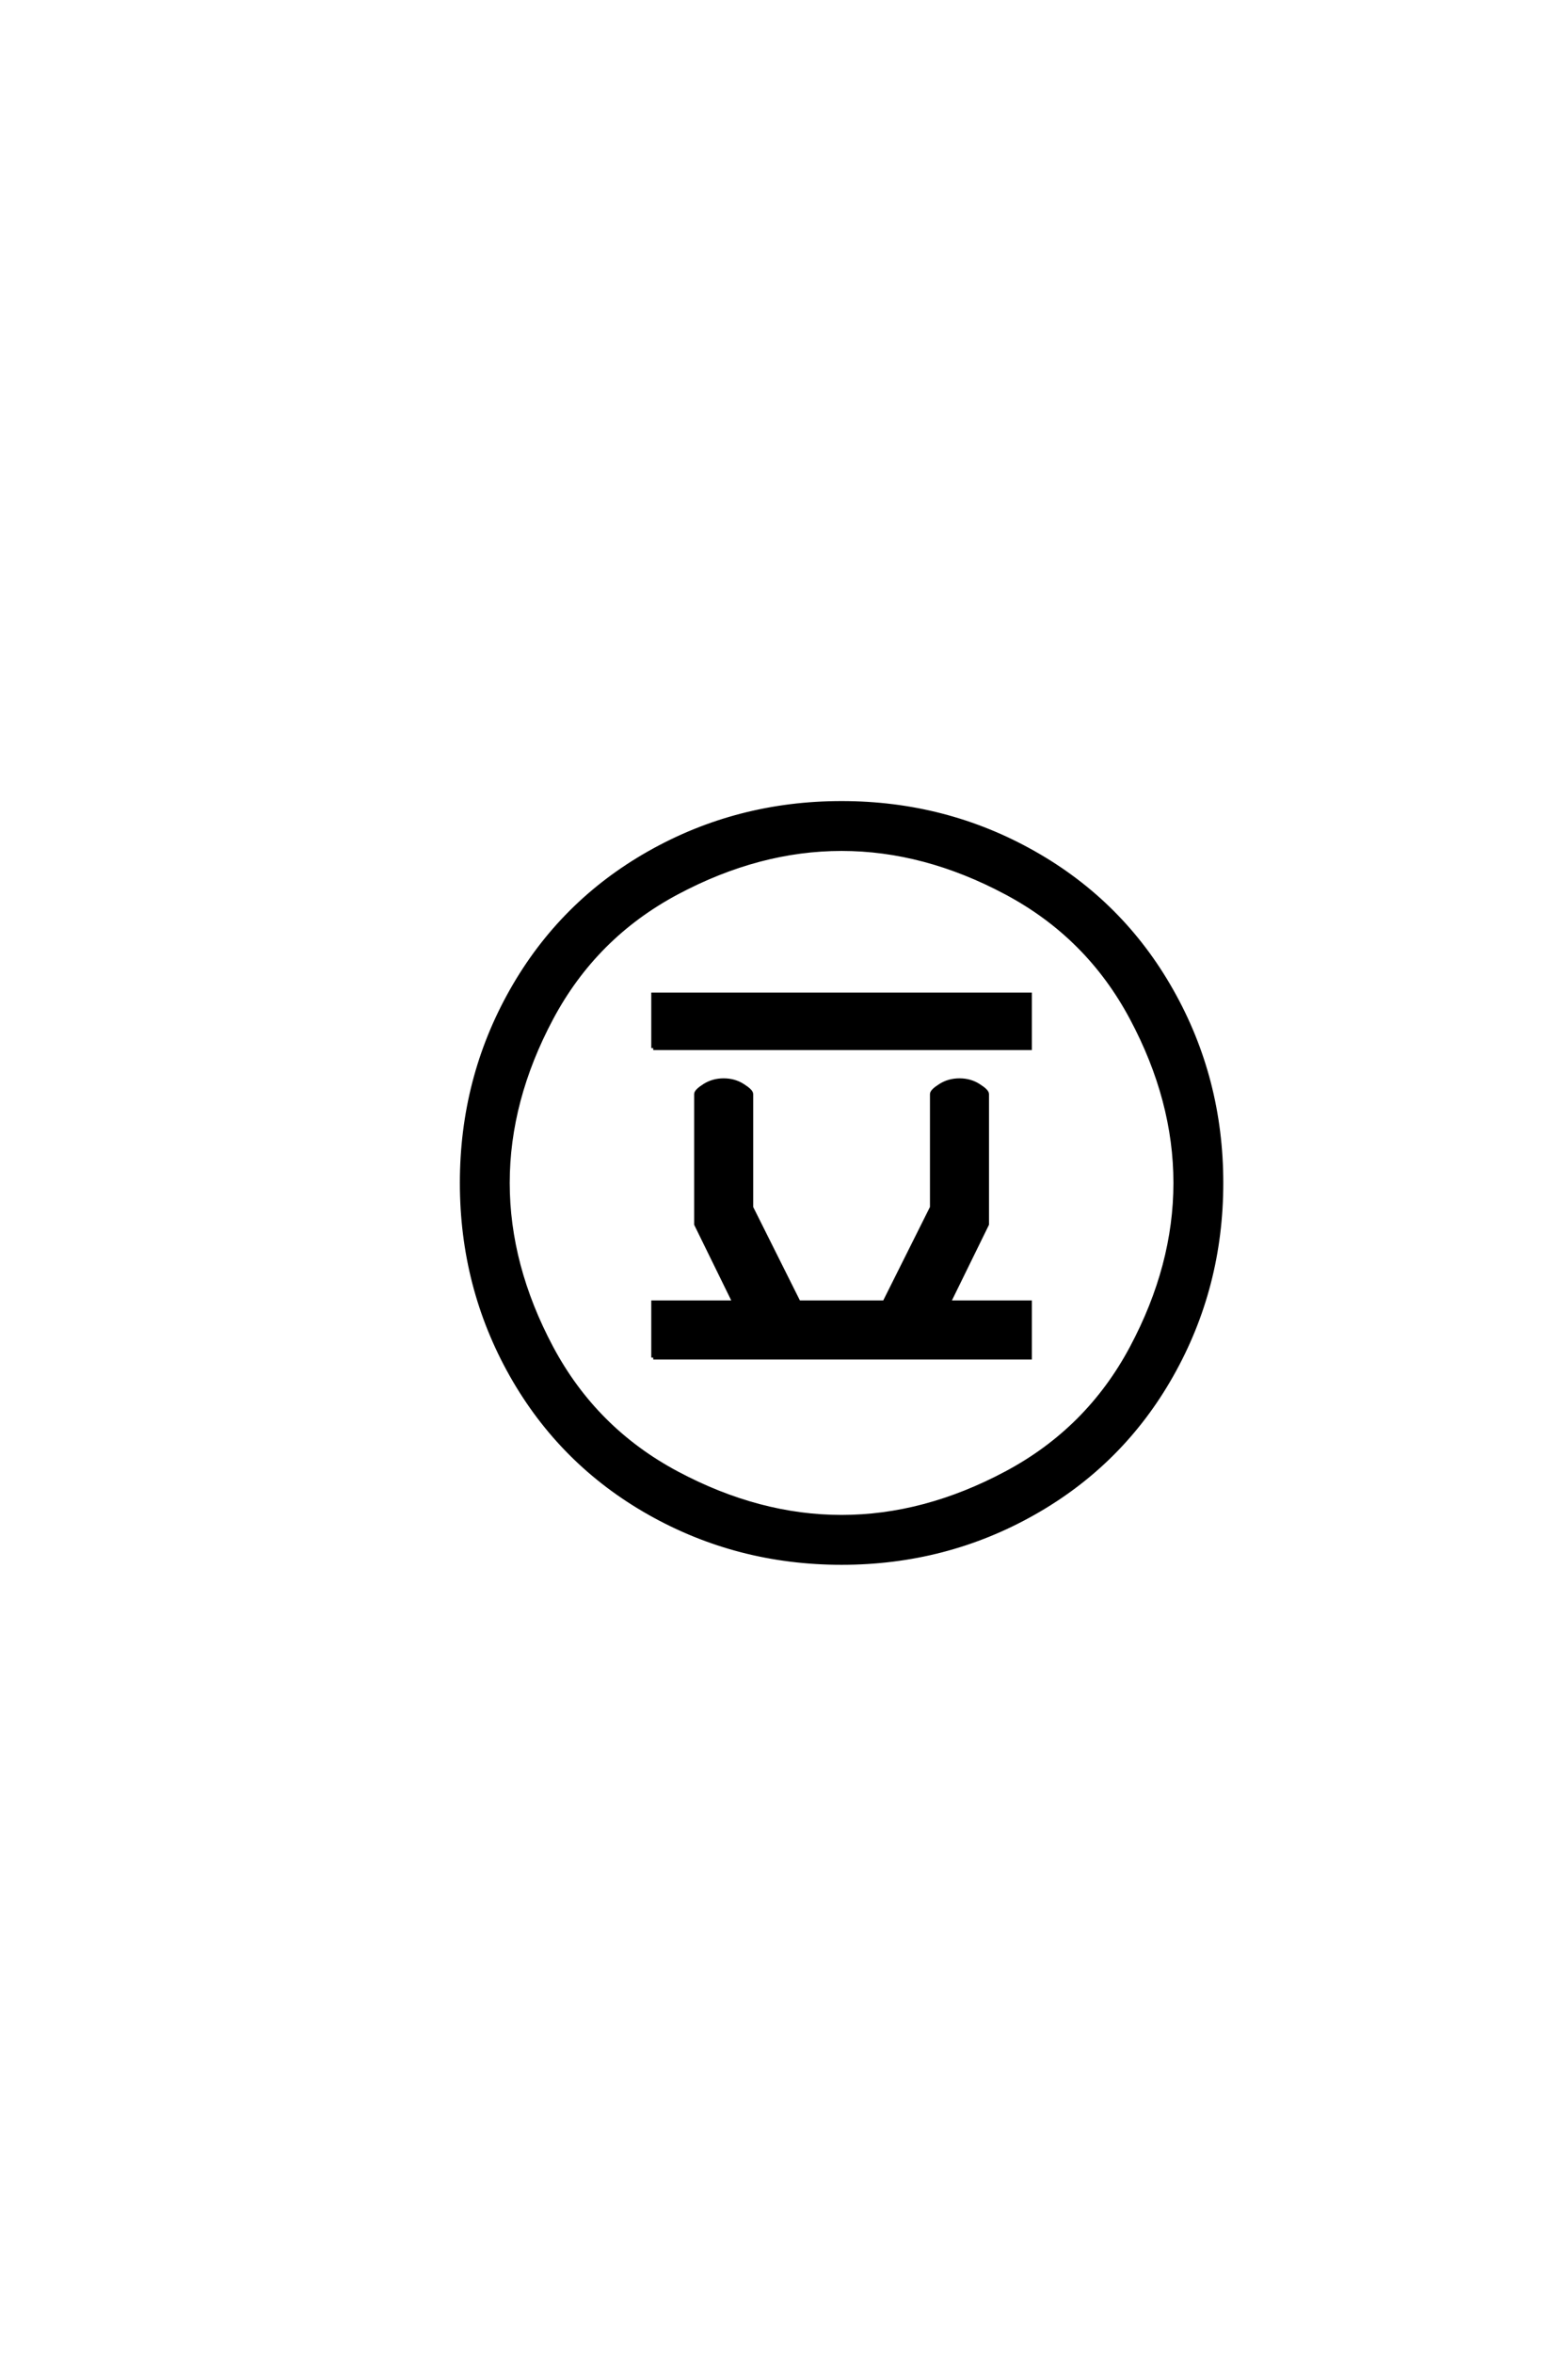 <?xml version='1.0' encoding='UTF-8'?>
<!DOCTYPE svg PUBLIC "-//W3C//DTD SVG 1.0//EN"
    "http://www.w3.org/TR/2001/REC-SVG-20010904/DTD/svg10.dtd">

<svg xmlns='http://www.w3.org/2000/svg' version='1.0'
     width='40.0' height='60.0'>

 <g transform='scale(0.1 -0.1) translate(110.0 -370.0)'>
  <path d='M104.688 -28.516
Q78.125 -28.516 55.656 -15.812
Q33.203 -3.125 20.5 19.328
Q7.812 41.797 7.812 68.359
Q7.812 94.922 20.5 117.375
Q33.203 139.844 55.656 152.531
Q78.125 165.234 104.688 165.234
Q131.25 165.234 153.703 152.531
Q176.172 139.844 188.859 117.375
Q201.562 94.922 201.562 68.359
Q201.562 41.797 188.859 19.328
Q176.172 -3.125 153.703 -15.812
Q131.25 -28.516 104.688 -28.516
Q131.25 -28.516 104.688 -28.516
M104.688 -16.797
Q125.781 -16.797 146.672 -5.656
Q167.578 5.469 178.703 26.359
Q189.844 47.266 189.844 68.359
Q189.844 89.453 178.703 110.344
Q167.578 131.25 146.672 142.375
Q125.781 153.516 104.688 153.516
Q83.594 153.516 62.688 142.375
Q41.797 131.25 30.656 110.344
Q19.531 89.453 19.531 68.359
Q19.531 47.266 30.656 26.359
Q41.797 5.469 62.688 -5.656
Q83.594 -16.797 104.688 -16.797
Q83.594 -16.797 104.688 -16.797
M56.641 23.828
L56.641 37.891
L77.344 37.891
L67.578 57.812
L67.578 91.016
Q67.578 91.797 69.719 93.156
Q71.875 94.531 74.609 94.531
Q77.344 94.531 79.484 93.156
Q81.641 91.797 81.641 91.016
L81.641 62.109
L93.75 37.891
L115.625 37.891
L127.734 62.109
L127.734 91.016
Q127.734 91.797 129.875 93.156
Q132.031 94.531 134.766 94.531
Q137.5 94.531 139.641 93.156
Q141.797 91.797 141.797 91.016
L141.797 57.812
L132.031 37.891
L152.734 37.891
L152.734 23.828
L56.641 23.828
L56.641 23.828
M56.641 102.734
L56.641 116.406
L152.734 116.406
L152.734 102.734
L56.641 102.734
'
        style='fill: #000000; stroke: #000000'/>

 </g>
</svg>
